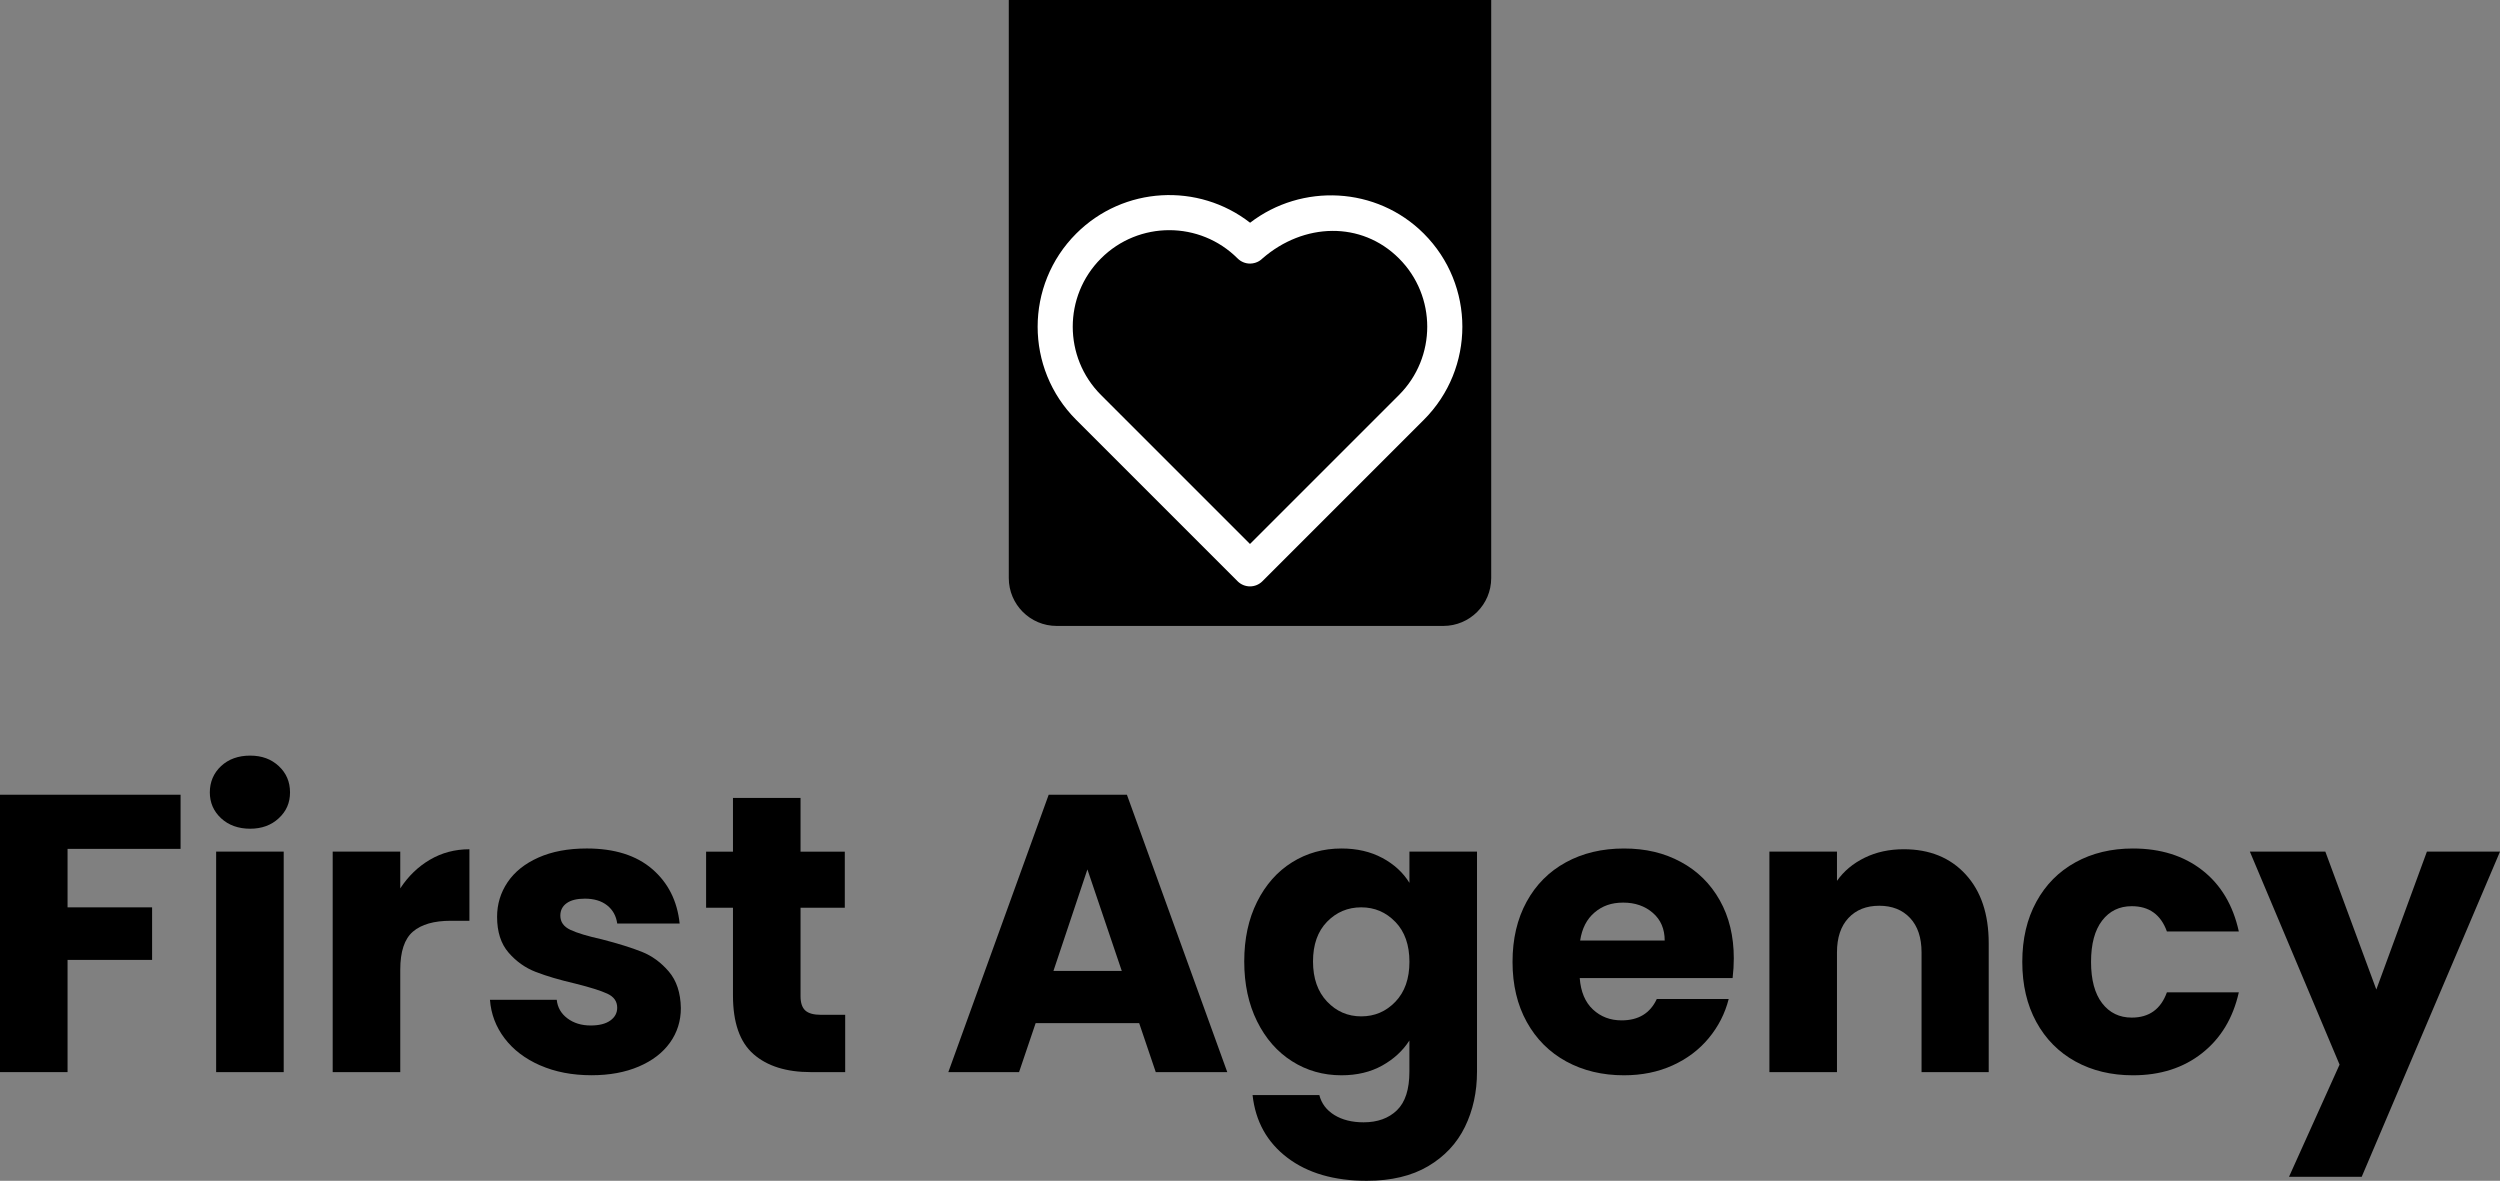 <svg xmlns="http://www.w3.org/2000/svg" id="Layer_1" data-name="Layer 1" viewBox="0 0 1306.02 616.85">
  <rect x="0" y="0" width="1306.02" height="616.85" fill="#808080" stroke="none"/>
  <defs>
    <style>
      .cls-1, .cls-2 {
        stroke-width: 0px;
      }

      .cls-2 {
        fill: #fff;
        fill-rule: evenodd;
      }
    </style>
  </defs>
  <g>
    <path class="cls-1" d="m527,0h252.02v301.99c0,13.8-11.2,25-25,25h-202.02c-13.8,0-25-11.2-25-25V0h0Z"/>
    <g id="Icon">
      <path class="cls-2" d="m653.06,116.36c-26.98-21-66.06-19.11-90.85,5.68-26.85,26.85-26.85,70.45,0,97.29l84.31,84.31c3.59,3.59,9.39,3.59,12.98,0l84.31-84.31c26.85-26.85,26.85-70.45,0-97.29-24.67-24.67-63.76-26.42-90.75-5.68h0Zm-.04,21.35h0c4.02-.07,6.12-2.37,6.45-2.65,21.6-18.8,51.74-19.68,71.37-.05,19.68,19.68,19.68,51.65,0,71.34l-77.84,77.83-77.83-77.83c-19.68-19.69-19.68-51.66,0-71.34,19.69-19.69,51.67-19.68,71.36,0,1.72,1.72,4.05,2.69,6.48,2.69h0Z"/>
    </g>
  </g>
  <g>
    <path class="cls-1" d="m94.33,415.18v28.28h-59.04v30.55h44.17v27.45h-44.17v58.62H0v-144.91h94.33Z"/>
    <path class="cls-1" d="m115.49,427.46c-3.92-3.65-5.88-8.15-5.88-13.52s1.96-10.08,5.88-13.73c3.92-3.64,8.98-5.47,15.17-5.47s11.04,1.83,14.97,5.47c3.92,3.65,5.88,8.22,5.88,13.73s-1.96,9.88-5.88,13.52c-3.92,3.65-8.91,5.47-14.97,5.47s-11.25-1.82-15.17-5.47Zm32.72,17.44v115.18h-35.3v-115.18h35.3Z"/>
    <path class="cls-1" d="m224.59,449.13c6.19-3.64,13.07-5.47,20.64-5.47v37.36h-9.7c-8.81,0-15.41,1.89-19.82,5.68-4.41,3.79-6.61,10.42-6.61,19.92v53.46h-35.3v-115.18h35.3v19.2c4.13-6.33,9.29-11.32,15.48-14.97Z"/>
    <path class="cls-1" d="m282.18,556.57c-7.84-3.44-14.04-8.15-18.58-14.14s-7.09-12.69-7.64-20.13h34.89c.41,3.99,2.27,7.22,5.57,9.7,3.3,2.48,7.36,3.72,12.18,3.72,4.4,0,7.81-.86,10.22-2.58,2.41-1.72,3.61-3.95,3.61-6.71,0-3.3-1.72-5.74-5.16-7.33-3.44-1.58-9.01-3.34-16.72-5.26-8.26-1.93-15.14-3.95-20.64-6.09-5.51-2.13-10.25-5.5-14.24-10.11-3.99-4.61-5.99-10.84-5.99-18.68,0-6.61,1.82-12.62,5.47-18.06,3.65-5.43,9.01-9.73,16.1-12.9,7.09-3.16,15.51-4.75,25.29-4.75,14.45,0,25.84,3.58,34.16,10.73,8.32,7.16,13.11,16.65,14.35,28.49h-32.61c-.55-3.99-2.31-7.15-5.26-9.5-2.96-2.34-6.85-3.51-11.66-3.51-4.13,0-7.3.79-9.5,2.37-2.2,1.58-3.3,3.75-3.3,6.5,0,3.3,1.75,5.78,5.26,7.43,3.51,1.65,8.98,3.3,16.41,4.95,8.53,2.2,15.48,4.37,20.85,6.5,5.37,2.13,10.08,5.57,14.14,10.32,4.06,4.75,6.16,11.11,6.3,19.09,0,6.74-1.89,12.77-5.68,18.06-3.79,5.3-9.22,9.46-16.31,12.49-7.09,3.03-15.31,4.54-24.67,4.54-10.05,0-18.99-1.72-26.83-5.16Z"/>
    <path class="cls-1" d="m441.53,530.15v29.93h-17.96c-12.8,0-22.78-3.13-29.93-9.39-7.16-6.26-10.73-16.48-10.73-30.65v-45.83h-14.04v-29.31h14.04v-28.07h35.3v28.07h23.12v29.31h-23.12v46.24c0,3.44.83,5.92,2.48,7.43,1.65,1.52,4.4,2.27,8.26,2.27h12.59Z"/>
    <path class="cls-1" d="m595.11,534.49h-54.08l-8.67,25.6h-36.95l52.43-144.91h40.87l52.43,144.91h-37.36l-8.67-25.6Zm-9.08-27.25l-17.96-53.05-17.75,53.05h35.71Z"/>
    <path class="cls-1" d="m722.16,448.2c6.12,3.3,10.84,7.64,14.14,13.01v-16.31h35.3v114.98c0,10.6-2.1,20.19-6.3,28.8-4.2,8.6-10.6,15.45-19.2,20.54-8.6,5.09-19.3,7.64-32.1,7.64-17.06,0-30.89-4.02-41.49-12.08-10.6-8.05-16.65-18.96-18.16-32.72h34.88c1.1,4.4,3.72,7.88,7.84,10.43,4.13,2.54,9.22,3.82,15.27,3.82,7.29,0,13.11-2.1,17.44-6.3,4.33-4.2,6.5-10.91,6.5-20.13v-16.31c-3.44,5.37-8.19,9.74-14.24,13.11-6.06,3.37-13.14,5.06-21.26,5.06-9.5,0-18.1-2.44-25.8-7.33-7.71-4.88-13.8-11.83-18.27-20.85-4.47-9.01-6.71-19.44-6.71-31.27s2.23-22.22,6.71-31.17c4.47-8.94,10.56-15.82,18.27-20.64,7.71-4.82,16.31-7.22,25.8-7.22,8.12,0,15.24,1.65,21.37,4.95Zm6.81,33.44c-4.89-5.09-10.84-7.64-17.85-7.64s-12.97,2.51-17.86,7.53c-4.89,5.02-7.33,11.94-7.33,20.74s2.44,15.79,7.33,20.95c4.88,5.16,10.84,7.74,17.86,7.74s12.97-2.55,17.85-7.64c4.88-5.09,7.33-12.04,7.33-20.85s-2.44-15.76-7.33-20.85Z"/>
    <path class="cls-1" d="m905.15,510.96h-79.89c.55,7.16,2.85,12.63,6.92,16.41,4.06,3.79,9.05,5.68,14.96,5.68,8.81,0,14.93-3.72,18.37-11.15h37.57c-1.93,7.57-5.4,14.38-10.43,20.44-5.02,6.06-11.32,10.81-18.89,14.24-7.57,3.44-16.03,5.16-25.39,5.16-11.28,0-21.33-2.41-30.14-7.22-8.81-4.82-15.69-11.69-20.64-20.64-4.95-8.94-7.43-19.4-7.43-31.38s2.44-22.43,7.33-31.38c4.88-8.94,11.73-15.82,20.54-20.64,8.8-4.82,18.92-7.22,30.34-7.22s21.06,2.34,29.72,7.02c8.67,4.68,15.45,11.35,20.33,20.02,4.88,8.67,7.33,18.78,7.33,30.34,0,3.3-.2,6.74-.62,10.32Zm-35.5-19.61c0-6.05-2.06-10.87-6.19-14.45-4.13-3.58-9.29-5.37-15.48-5.37s-10.91,1.72-14.97,5.16c-4.06,3.44-6.57,8.33-7.53,14.66h44.17Z"/>
    <path class="cls-1" d="m1026.84,456.77c8.05,8.74,12.08,20.74,12.08,36.02v67.29h-35.09v-62.55c0-7.71-2-13.69-5.99-17.96-3.99-4.26-9.36-6.4-16.1-6.4s-12.11,2.13-16.1,6.4c-3.99,4.27-5.99,10.25-5.99,17.96v62.55h-35.3v-115.18h35.3v15.27c3.58-5.09,8.39-9.11,14.45-12.08,6.05-2.96,12.86-4.44,20.43-4.44,13.48,0,24.25,4.37,32.31,13.11Z"/>
    <path class="cls-1" d="m1063.79,471.12c4.88-8.94,11.69-15.82,20.44-20.64,8.74-4.82,18.75-7.22,30.03-7.22,14.45,0,26.53,3.79,36.23,11.35,9.7,7.57,16.07,18.24,19.09,32h-37.57c-3.17-8.81-9.29-13.21-18.37-13.21-6.47,0-11.63,2.51-15.48,7.53-3.85,5.02-5.78,12.21-5.78,21.57s1.93,16.55,5.78,21.57c3.85,5.02,9.01,7.53,15.48,7.53,9.08,0,15.2-4.4,18.37-13.21h37.57c-3.03,13.49-9.43,24.08-19.2,31.79-9.77,7.71-21.81,11.56-36.12,11.56-11.29,0-21.3-2.41-30.03-7.22-8.74-4.82-15.55-11.69-20.44-20.64-4.89-8.94-7.33-19.4-7.33-31.38s2.44-22.43,7.33-31.38Z"/>
    <path class="cls-1" d="m1306.02,444.9l-72.25,169.88h-37.98l26.42-58.62-46.86-111.26h39.43l26.63,72.04,26.42-72.04h38.19Z"/>
  </g>
</svg>
